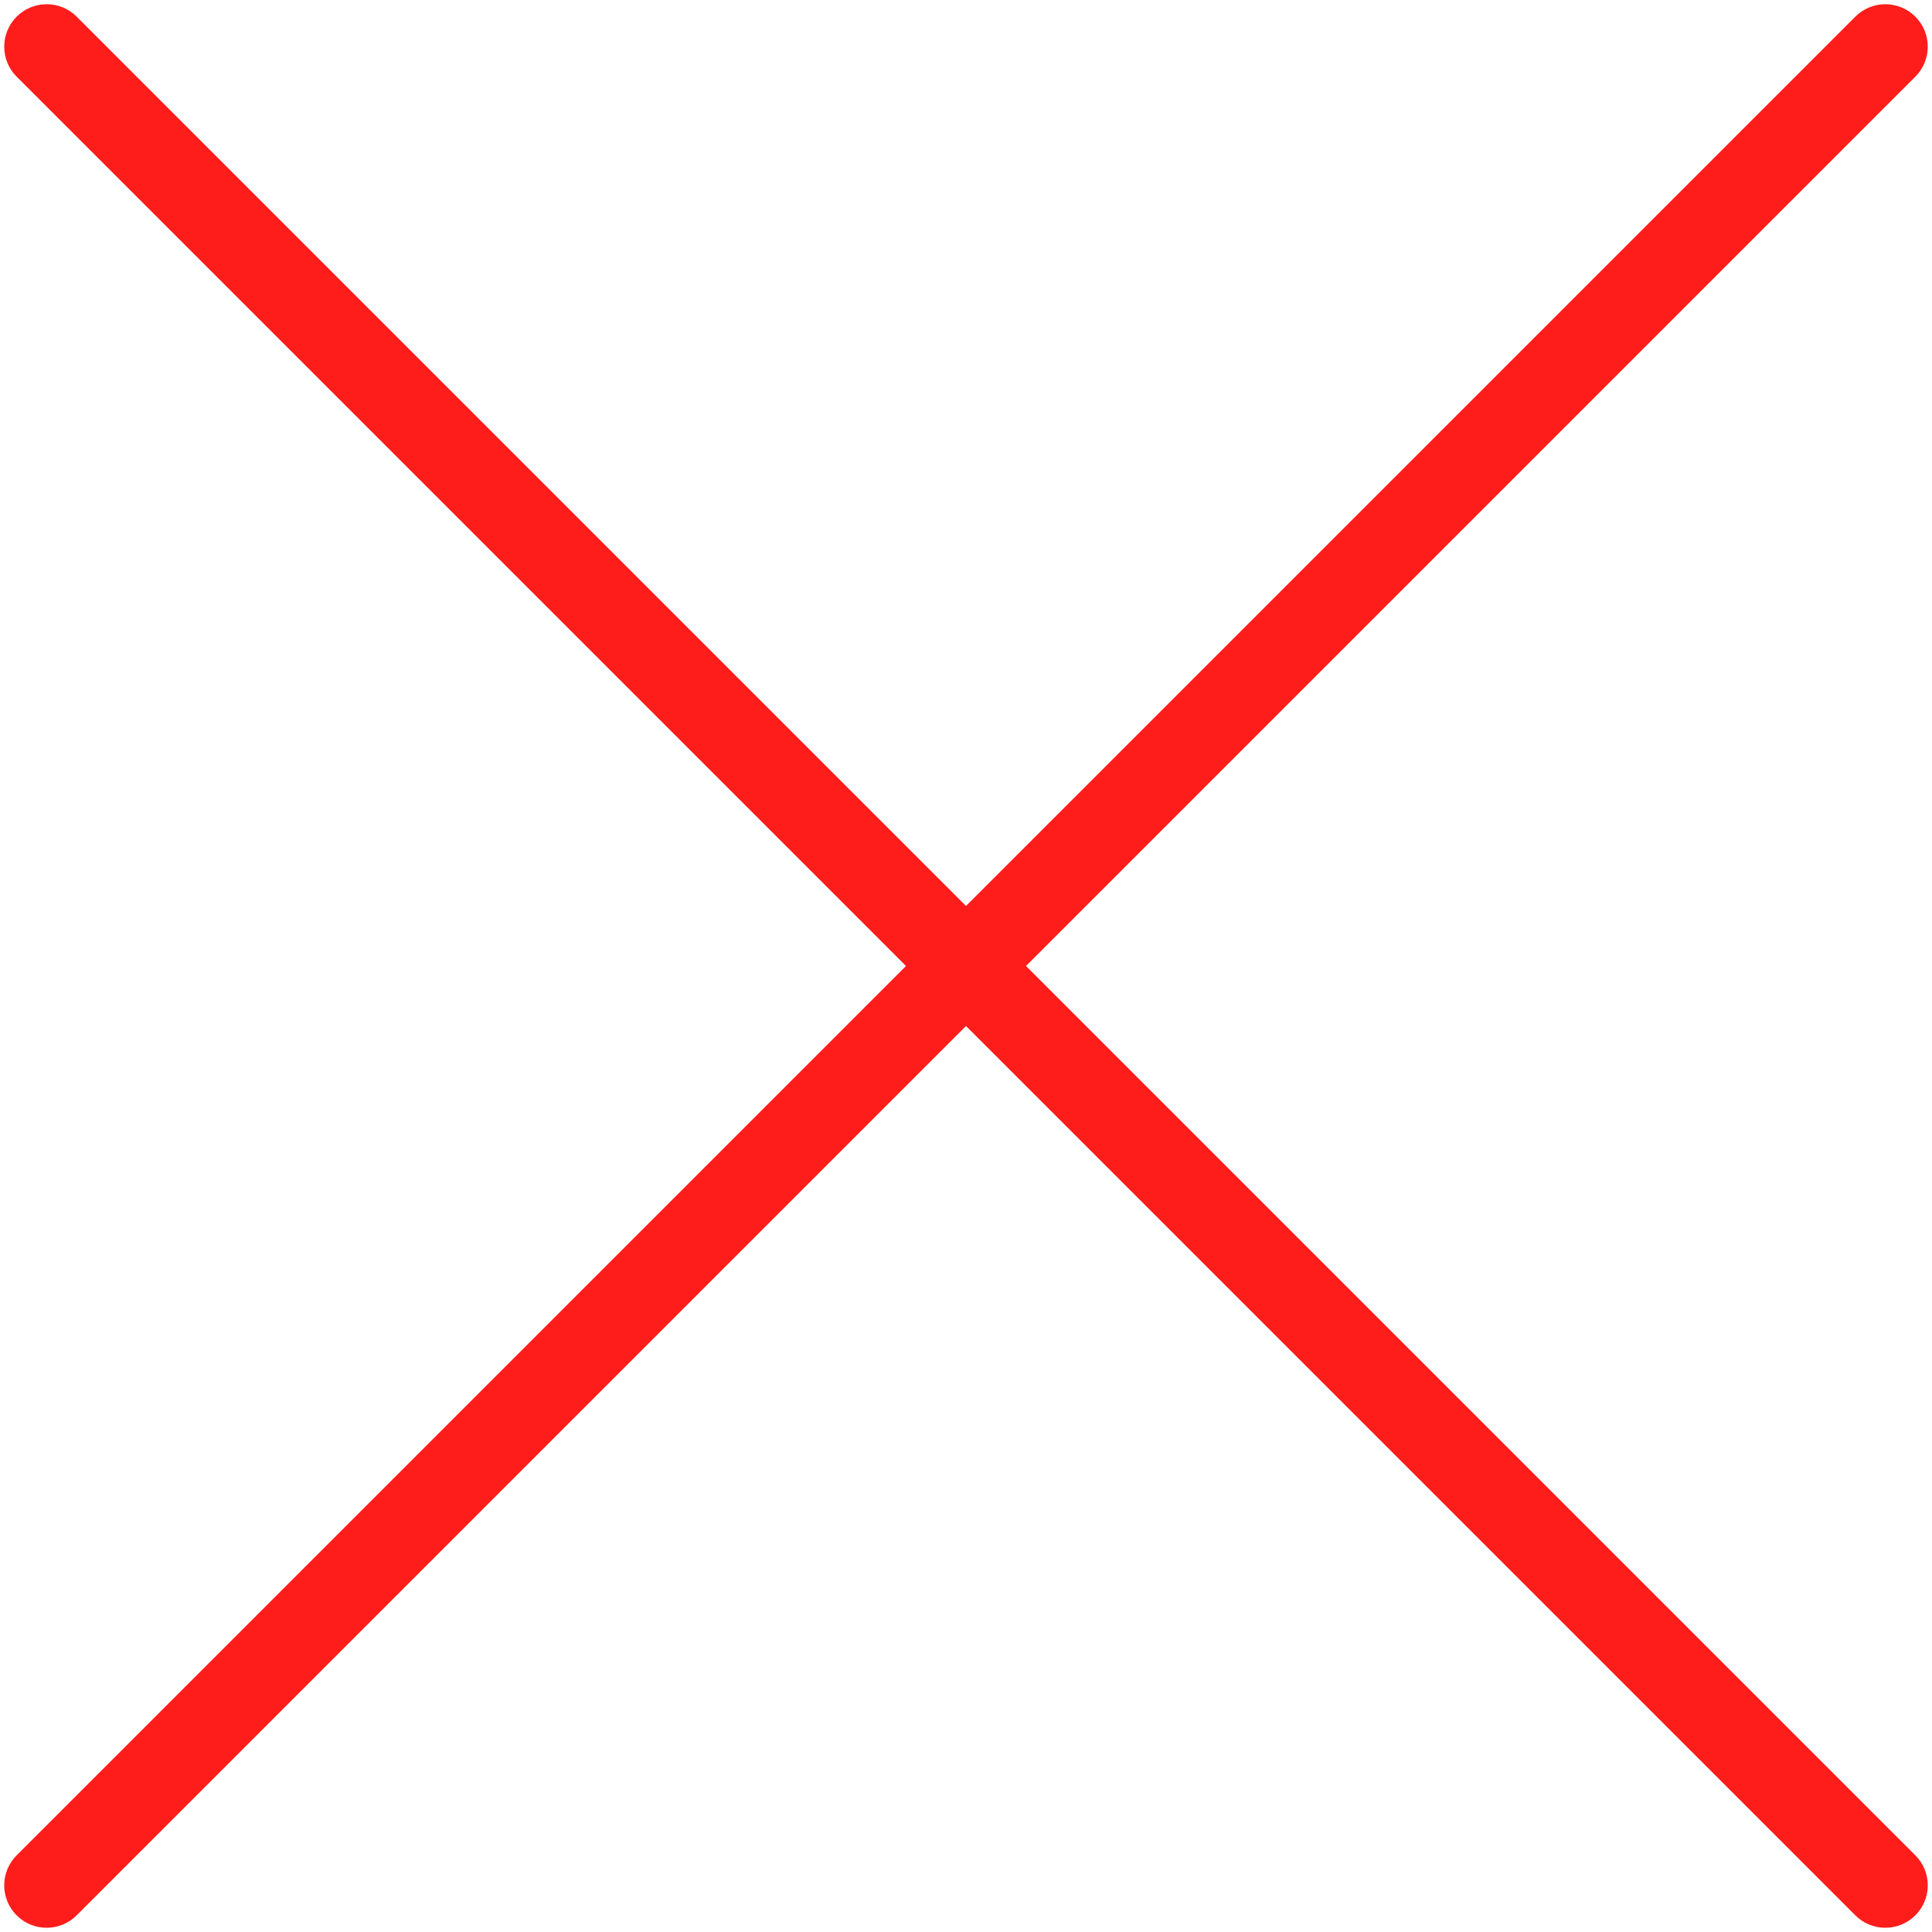 <?xml version="1.0" encoding="UTF-8"?><svg xmlns="http://www.w3.org/2000/svg" xmlns:xlink="http://www.w3.org/1999/xlink" height="502.2" preserveAspectRatio="xMidYMid meet" version="1.0" viewBox="-1.1 -1.1 502.2 502.2" width="502.2" zoomAndPan="magnify"><g id="change1_1"><path d="M 265.602 250 L 496.77 18.832 C 501.078 14.523 501.078 7.539 496.77 3.23 C 492.461 -1.078 485.477 -1.078 481.168 3.23 L 250 234.398 L 18.832 3.23 C 14.523 -1.078 7.539 -1.078 3.23 3.23 C -1.078 7.539 -1.078 14.523 3.23 18.832 L 234.398 250 L 3.23 481.168 C -1.078 485.477 -1.078 492.461 3.23 496.77 C 7.539 501.078 14.523 501.078 18.832 496.77 L 250 265.602 L 481.168 496.77 C 485.477 501.078 492.461 501.078 496.77 496.77 C 501.078 492.461 501.078 485.477 496.77 481.168 L 265.602 250" fill="#ff1d1b"/></g></svg>